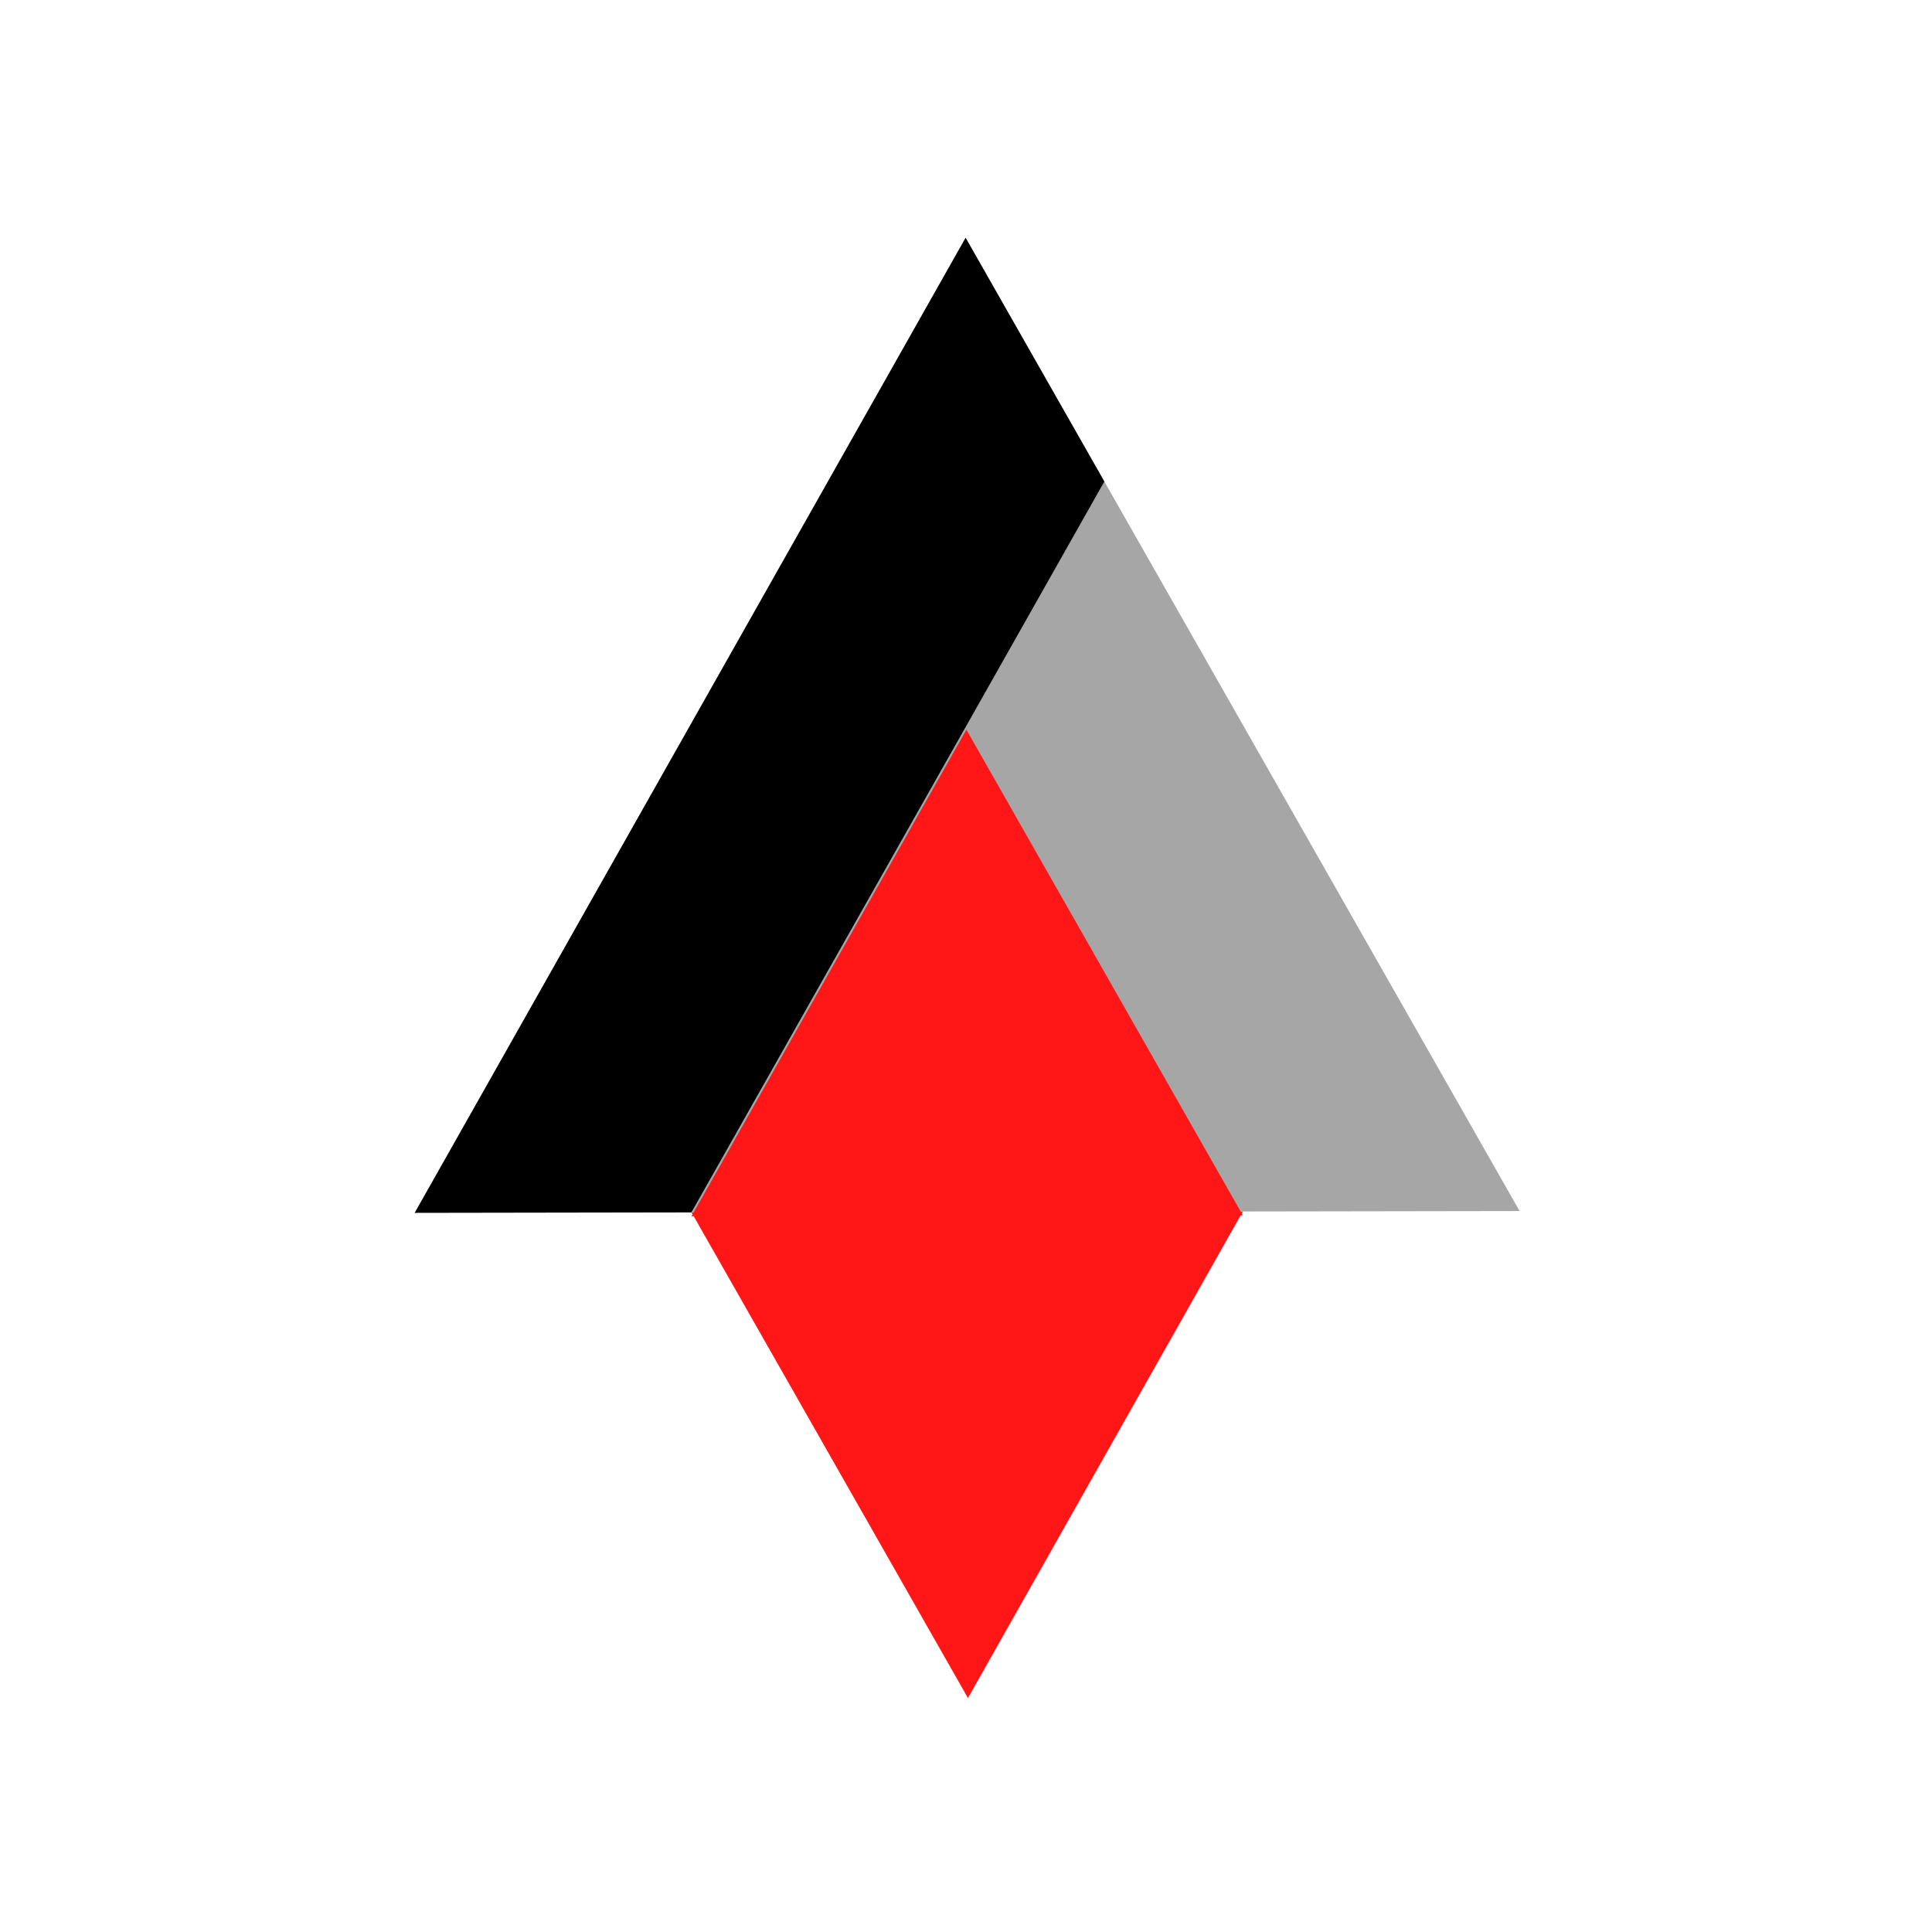 <?xml version="1.0" encoding="UTF-8"?> <svg xmlns="http://www.w3.org/2000/svg" width="500" height="500" viewBox="0 0 500 500" fill="none"><path d="M250.504 439.45L178.959 313.76L321.646 313.532L250.504 439.45Z" fill="#FF1717"></path><path d="M249.899 61.54L393.272 313.417L107.333 313.874L249.899 61.54Z" fill="#A6A6A6"></path><path d="M285.802 124.614L178.938 313.76L107.334 313.874L249.899 61.54L285.802 124.614Z" fill="black"></path><path d="M250.103 188.836L321.648 314.526L178.961 314.754L250.103 188.836Z" fill="#FF1717"></path></svg> 